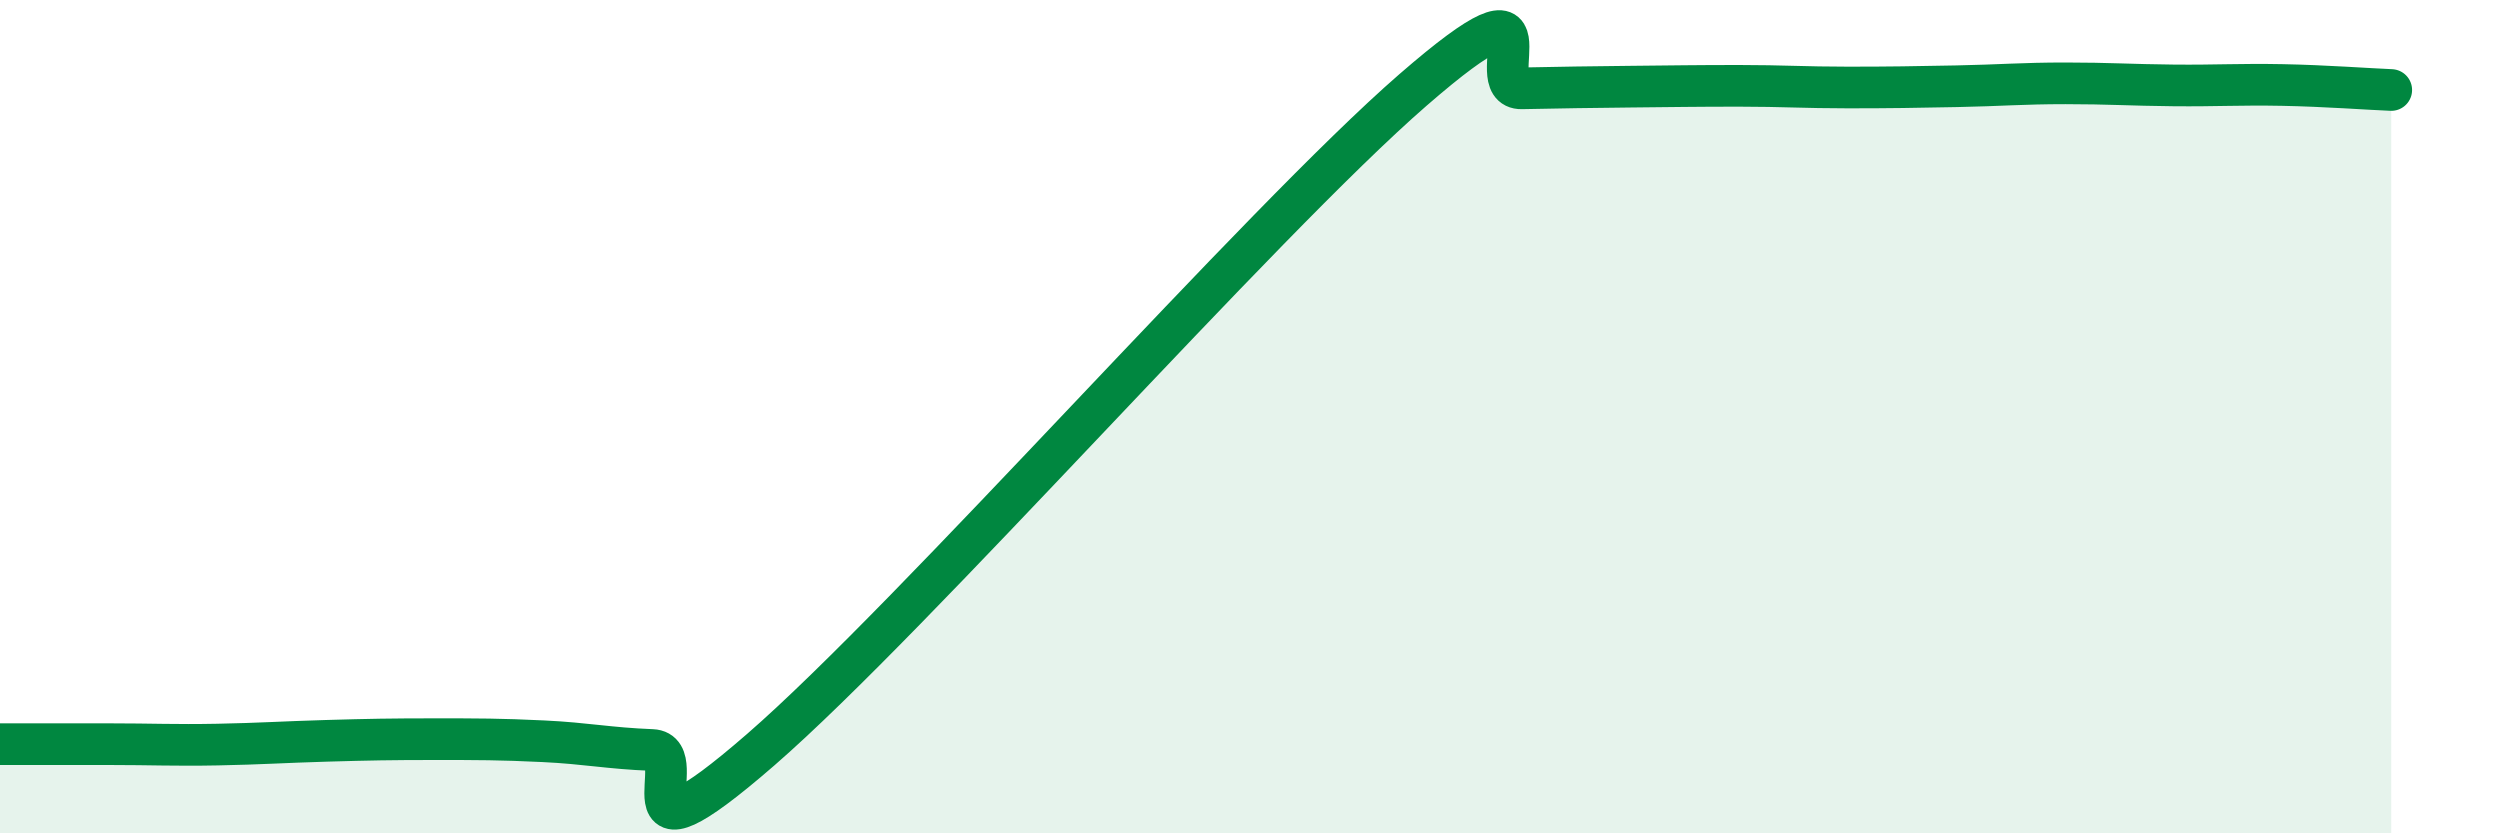 
    <svg width="60" height="20" viewBox="0 0 60 20" xmlns="http://www.w3.org/2000/svg">
      <path
        d="M 0,17.86 C 0.52,17.86 1.57,17.86 2.61,17.86 C 3.65,17.86 4.18,17.89 5.22,17.87 C 6.26,17.85 6.79,17.81 7.83,17.78 C 8.87,17.75 9.39,17.74 10.43,17.74 C 11.47,17.74 12,17.74 13.04,17.79 C 14.08,17.84 14.61,17.96 15.65,18 C 16.69,18.04 14.61,21.16 18.26,17.99 C 21.91,14.82 30.26,5.33 33.91,2.16 C 37.56,-1.01 35.48,2.14 36.52,2.12 C 37.56,2.1 38.09,2.09 39.13,2.08 C 40.17,2.07 40.7,2.06 41.74,2.06 C 42.78,2.06 43.31,2.1 44.35,2.1 C 45.39,2.1 45.92,2.09 46.96,2.07 C 48,2.05 48.53,2 49.57,2 C 50.61,2 51.13,2.04 52.17,2.05 C 53.21,2.06 53.74,2.02 54.78,2.04 C 55.82,2.06 56.87,2.14 57.39,2.16L57.39 20L0 20Z"
        fill="#008740"
        opacity="0.1"
        stroke-linecap="round"
        stroke-linejoin="round"
      />
      <path
        d="M 0,17.86 C 0.52,17.86 1.57,17.86 2.61,17.86 C 3.65,17.86 4.18,17.89 5.22,17.87 C 6.26,17.85 6.79,17.81 7.83,17.78 C 8.87,17.75 9.39,17.74 10.43,17.74 C 11.47,17.74 12,17.74 13.04,17.79 C 14.08,17.84 14.61,17.96 15.65,18 C 16.69,18.04 14.61,21.16 18.26,17.99 C 21.91,14.82 30.26,5.33 33.91,2.16 C 37.56,-1.01 35.48,2.14 36.52,2.12 C 37.56,2.1 38.09,2.09 39.13,2.08 C 40.17,2.07 40.7,2.06 41.74,2.06 C 42.78,2.06 43.31,2.1 44.35,2.1 C 45.39,2.1 45.92,2.09 46.96,2.07 C 48,2.05 48.53,2 49.57,2 C 50.61,2 51.13,2.04 52.17,2.05 C 53.21,2.06 53.74,2.02 54.78,2.04 C 55.82,2.06 56.87,2.14 57.39,2.16"
        stroke="#008740"
        stroke-width="1"
        fill="none"
        stroke-linecap="round"
        stroke-linejoin="round"
      />
    </svg>
  